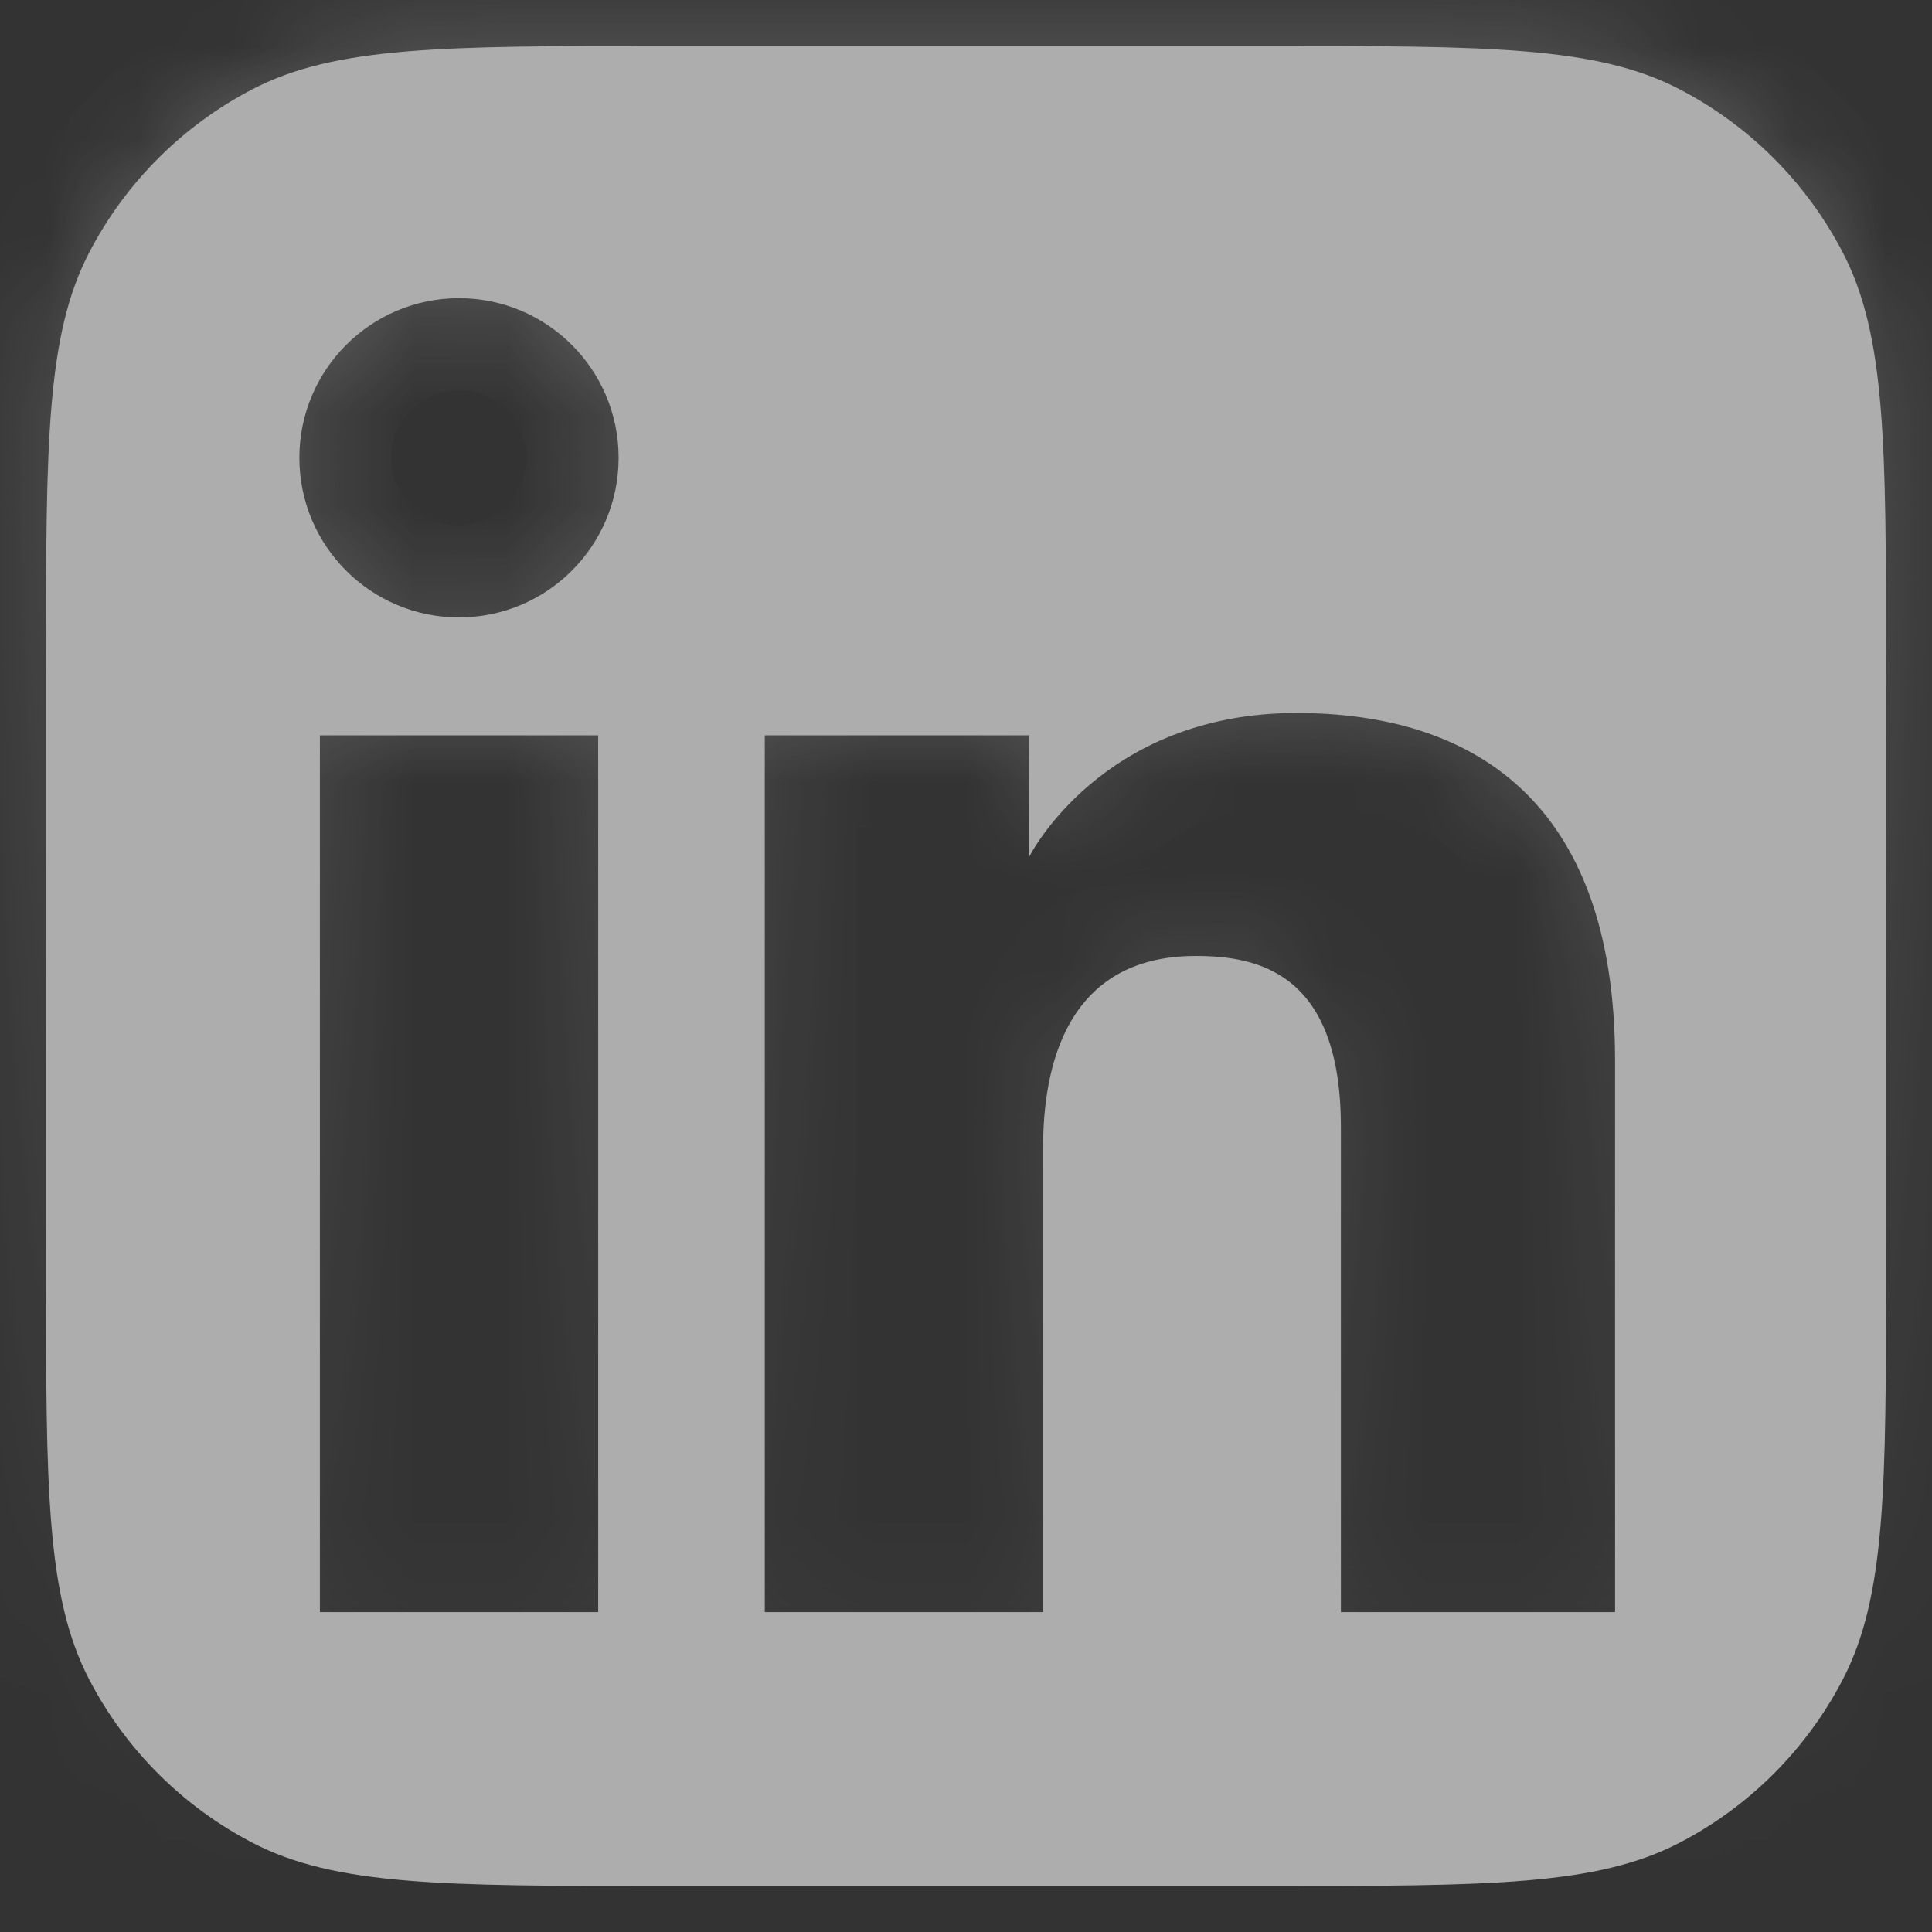 <svg width="21" height="21" viewBox="0 0 21 21" fill="none" xmlns="http://www.w3.org/2000/svg">
<rect x="0" y="0" width="21" height="21" fill="#333333" stroke="none"/>
<g opacity="0.6">
<mask id="path-1-inside-1_33_119" fill="white">
<path fill-rule="evenodd" clip-rule="evenodd" d="M0.969 2.746C0.5 3.649 0.5 4.835 0.5 7.208V13.792C0.5 16.165 0.5 17.351 0.969 18.254C1.364 19.015 1.985 19.636 2.746 20.031C3.649 20.5 4.835 20.5 7.208 20.5H13.792C16.165 20.5 17.351 20.5 18.254 20.031C19.015 19.636 19.636 19.015 20.031 18.254C20.5 17.351 20.5 16.165 20.5 13.792V7.208C20.5 4.835 20.5 3.649 20.031 2.746C19.636 1.985 19.015 1.364 18.254 0.969C17.351 0.5 16.165 0.5 13.792 0.5H7.208C4.835 0.5 3.649 0.5 2.746 0.969C1.985 1.364 1.364 1.985 0.969 2.746ZM4.989 6.711C5.947 6.711 6.724 5.934 6.724 4.976C6.724 4.018 5.947 3.241 4.989 3.241C4.031 3.241 3.254 4.018 3.254 4.976C3.254 5.934 4.031 6.711 4.989 6.711ZM8.313 7.993H11.188V9.311C11.188 9.311 11.969 7.75 14.092 7.75C15.986 7.75 17.555 8.683 17.555 11.527V17.523H14.575V12.253C14.575 10.576 13.679 10.391 12.997 10.391C11.58 10.391 11.338 11.613 11.338 12.472V17.523H8.313V7.993ZM6.502 7.993H3.477V17.523H6.502V7.993Z"/>
</mask>
<path fill-rule="evenodd" clip-rule="evenodd" d="M0.969 2.746C0.5 3.649 0.5 4.835 0.5 7.208V13.792C0.5 16.165 0.5 17.351 0.969 18.254C1.364 19.015 1.985 19.636 2.746 20.031C3.649 20.5 4.835 20.5 7.208 20.5H13.792C16.165 20.5 17.351 20.5 18.254 20.031C19.015 19.636 19.636 19.015 20.031 18.254C20.5 17.351 20.5 16.165 20.5 13.792V7.208C20.5 4.835 20.5 3.649 20.031 2.746C19.636 1.985 19.015 1.364 18.254 0.969C17.351 0.5 16.165 0.5 13.792 0.5H7.208C4.835 0.5 3.649 0.5 2.746 0.969C1.985 1.364 1.364 1.985 0.969 2.746ZM4.989 6.711C5.947 6.711 6.724 5.934 6.724 4.976C6.724 4.018 5.947 3.241 4.989 3.241C4.031 3.241 3.254 4.018 3.254 4.976C3.254 5.934 4.031 6.711 4.989 6.711ZM8.313 7.993H11.188V9.311C11.188 9.311 11.969 7.75 14.092 7.75C15.986 7.75 17.555 8.683 17.555 11.527V17.523H14.575V12.253C14.575 10.576 13.679 10.391 12.997 10.391C11.58 10.391 11.338 11.613 11.338 12.472V17.523H8.313V7.993ZM6.502 7.993H3.477V17.523H6.502V7.993Z" fill="url(#paint0_linear_33_119)"/>
<path d="M0.969 2.746L1.857 3.207L0.969 2.746ZM0.969 18.254L0.082 18.715H0.082L0.969 18.254ZM2.746 20.031L2.285 20.918H2.285L2.746 20.031ZM18.254 20.031L18.715 20.918H18.715L18.254 20.031ZM20.031 18.254L20.918 18.715V18.715L20.031 18.254ZM20.031 2.746L20.918 2.285V2.285L20.031 2.746ZM18.254 0.969L18.715 0.082V0.082L18.254 0.969ZM2.746 0.969L3.207 1.857L2.746 0.969ZM11.188 7.993H12.188V6.993H11.188V7.993ZM8.313 7.993V6.993H7.313V7.993H8.313ZM11.188 9.311H10.188L12.083 9.758L11.188 9.311ZM17.555 17.523V18.523H18.555V17.523H17.555ZM14.575 17.523H13.575V18.523H14.575V17.523ZM11.338 17.523V18.523H12.338V17.523H11.338ZM8.313 17.523H7.313V18.523H8.313V17.523ZM3.477 7.993V6.993H2.477V7.993H3.477ZM6.502 7.993H7.502V6.993H6.502V7.993ZM3.477 17.523H2.477V18.523H3.477V17.523ZM6.502 17.523V18.523H7.502V17.523H6.502ZM1.5 7.208C1.5 6.005 1.501 5.164 1.555 4.509C1.609 3.866 1.708 3.492 1.857 3.207L0.082 2.285C-0.239 2.903 -0.374 3.574 -0.438 4.343C-0.501 5.1 -0.5 6.039 -0.5 7.208H1.5ZM1.5 13.792V7.208H-0.5V13.792H1.5ZM1.857 17.793C1.708 17.508 1.609 17.134 1.555 16.491C1.501 15.836 1.5 14.995 1.5 13.792H-0.5C-0.5 14.961 -0.501 15.9 -0.438 16.657C-0.374 17.426 -0.239 18.097 0.082 18.715L1.857 17.793ZM3.207 19.143C2.629 18.843 2.157 18.372 1.857 17.793L0.082 18.715C0.572 19.659 1.341 20.428 2.285 20.918L3.207 19.143ZM7.208 19.5C6.005 19.5 5.164 19.499 4.509 19.445C3.866 19.391 3.492 19.291 3.207 19.143L2.285 20.918C2.903 21.239 3.574 21.374 4.343 21.438C5.1 21.501 6.039 21.5 7.208 21.5V19.5ZM13.792 19.5H7.208V21.5H13.792V19.5ZM17.793 19.143C17.508 19.291 17.134 19.391 16.491 19.445C15.836 19.499 14.995 19.5 13.792 19.5V21.5C14.961 21.5 15.9 21.501 16.657 21.438C17.426 21.374 18.097 21.239 18.715 20.918L17.793 19.143ZM19.143 17.793C18.843 18.372 18.372 18.843 17.793 19.143L18.715 20.918C19.659 20.428 20.428 19.659 20.918 18.715L19.143 17.793ZM19.5 13.792C19.5 14.995 19.499 15.836 19.445 16.491C19.391 17.134 19.291 17.508 19.143 17.793L20.918 18.715C21.239 18.097 21.374 17.426 21.438 16.657C21.501 15.9 21.5 14.961 21.5 13.792H19.5ZM19.5 7.208V13.792H21.5V7.208H19.5ZM19.143 3.207C19.291 3.492 19.391 3.866 19.445 4.509C19.499 5.164 19.5 6.005 19.5 7.208H21.5C21.5 6.039 21.501 5.1 21.438 4.343C21.374 3.574 21.239 2.903 20.918 2.285L19.143 3.207ZM17.793 1.857C18.372 2.157 18.843 2.629 19.143 3.207L20.918 2.285C20.428 1.341 19.659 0.572 18.715 0.082L17.793 1.857ZM13.792 1.5C14.995 1.5 15.836 1.501 16.491 1.555C17.134 1.609 17.508 1.708 17.793 1.857L18.715 0.082C18.097 -0.239 17.426 -0.374 16.657 -0.438C15.9 -0.501 14.961 -0.5 13.792 -0.5V1.5ZM7.208 1.5H13.792V-0.5H7.208V1.5ZM3.207 1.857C3.492 1.708 3.866 1.609 4.509 1.555C5.164 1.501 6.005 1.5 7.208 1.5V-0.5C6.039 -0.5 5.1 -0.501 4.343 -0.438C3.574 -0.374 2.903 -0.239 2.285 0.082L3.207 1.857ZM1.857 3.207C2.157 2.629 2.629 2.157 3.207 1.857L2.285 0.082C1.341 0.572 0.572 1.341 0.082 2.285L1.857 3.207ZM5.724 4.976C5.724 5.382 5.395 5.711 4.989 5.711V7.711C6.5 7.711 7.724 6.487 7.724 4.976H5.724ZM4.989 4.241C5.395 4.241 5.724 4.57 5.724 4.976H7.724C7.724 3.466 6.5 2.241 4.989 2.241V4.241ZM4.254 4.976C4.254 4.57 4.583 4.241 4.989 4.241V2.241C3.479 2.241 2.254 3.466 2.254 4.976H4.254ZM4.989 5.711C4.583 5.711 4.254 5.382 4.254 4.976H2.254C2.254 6.487 3.479 7.711 4.989 7.711V5.711ZM11.188 6.993H8.313V8.993H11.188V6.993ZM12.188 9.311V7.993H10.188V9.311H12.188ZM14.092 6.75C12.761 6.75 11.812 7.246 11.198 7.767C10.896 8.023 10.679 8.28 10.535 8.479C10.462 8.579 10.407 8.665 10.368 8.731C10.348 8.764 10.332 8.792 10.32 8.814C10.314 8.825 10.309 8.835 10.304 8.843C10.302 8.847 10.3 8.851 10.299 8.855C10.298 8.856 10.297 8.858 10.296 8.859C10.296 8.86 10.295 8.861 10.295 8.861C10.295 8.862 10.295 8.862 10.294 8.862C10.294 8.863 10.294 8.863 11.188 9.311C12.083 9.758 12.083 9.758 12.082 9.759C12.082 9.759 12.082 9.759 12.082 9.76C12.082 9.76 12.081 9.761 12.081 9.761C12.081 9.762 12.08 9.763 12.08 9.764C12.079 9.766 12.078 9.768 12.077 9.769C12.076 9.771 12.076 9.772 12.076 9.772C12.076 9.771 12.079 9.766 12.085 9.756C12.096 9.737 12.119 9.701 12.152 9.655C12.221 9.561 12.332 9.428 12.491 9.293C12.797 9.034 13.299 8.75 14.092 8.75V6.75ZM18.555 11.527C18.555 9.924 18.108 8.676 17.217 7.842C16.338 7.019 15.188 6.75 14.092 6.75V8.75C14.89 8.75 15.471 8.947 15.85 9.302C16.216 9.645 16.555 10.286 16.555 11.527H18.555ZM18.555 17.523V11.527H16.555V17.523H18.555ZM14.575 18.523H17.555V16.523H14.575V18.523ZM13.575 12.253V17.523H15.575V12.253H13.575ZM12.997 11.391C13.282 11.391 13.375 11.439 13.404 11.464C13.412 11.471 13.449 11.501 13.488 11.605C13.53 11.717 13.575 11.919 13.575 12.253H15.575C15.575 11.248 15.303 10.439 14.679 9.923C14.09 9.436 13.394 9.391 12.997 9.391V11.391ZM12.338 12.472C12.338 12.104 12.396 11.794 12.503 11.608C12.547 11.531 12.592 11.489 12.64 11.462C12.687 11.434 12.79 11.391 12.997 11.391V9.391C11.933 9.391 11.187 9.886 10.77 10.611C10.401 11.25 10.338 11.982 10.338 12.472H12.338ZM12.338 17.523V12.472H10.338V17.523H12.338ZM8.313 18.523H11.338V16.523H8.313V18.523ZM7.313 7.993V17.523H9.313V7.993H7.313ZM3.477 8.993H6.502V6.993H3.477V8.993ZM4.477 17.523V7.993H2.477V17.523H4.477ZM6.502 16.523H3.477V18.523H6.502V16.523ZM5.502 7.993V17.523H7.502V7.993H5.502Z" fill="url(#paint1_linear_33_119)" fill-opacity="0.4" mask="url(#path-1-inside-1_33_119)"/>
</g>
<defs>
<linearGradient id="paint0_linear_33_119" x1="10.5" y1="0.5" x2="10.5" y2="20.5" gradientUnits="userSpaceOnUse">
<stop stop-color="white"/>
<stop offset="1" stop-color="white"/>
</linearGradient>
<linearGradient id="paint1_linear_33_119" x1="10.5" y1="0.5" x2="10.5" y2="20.5" gradientUnits="userSpaceOnUse">
<stop stop-color="white"/>
<stop offset="1" stop-color="white" stop-opacity="0"/>
</linearGradient>
</defs>
</svg>
